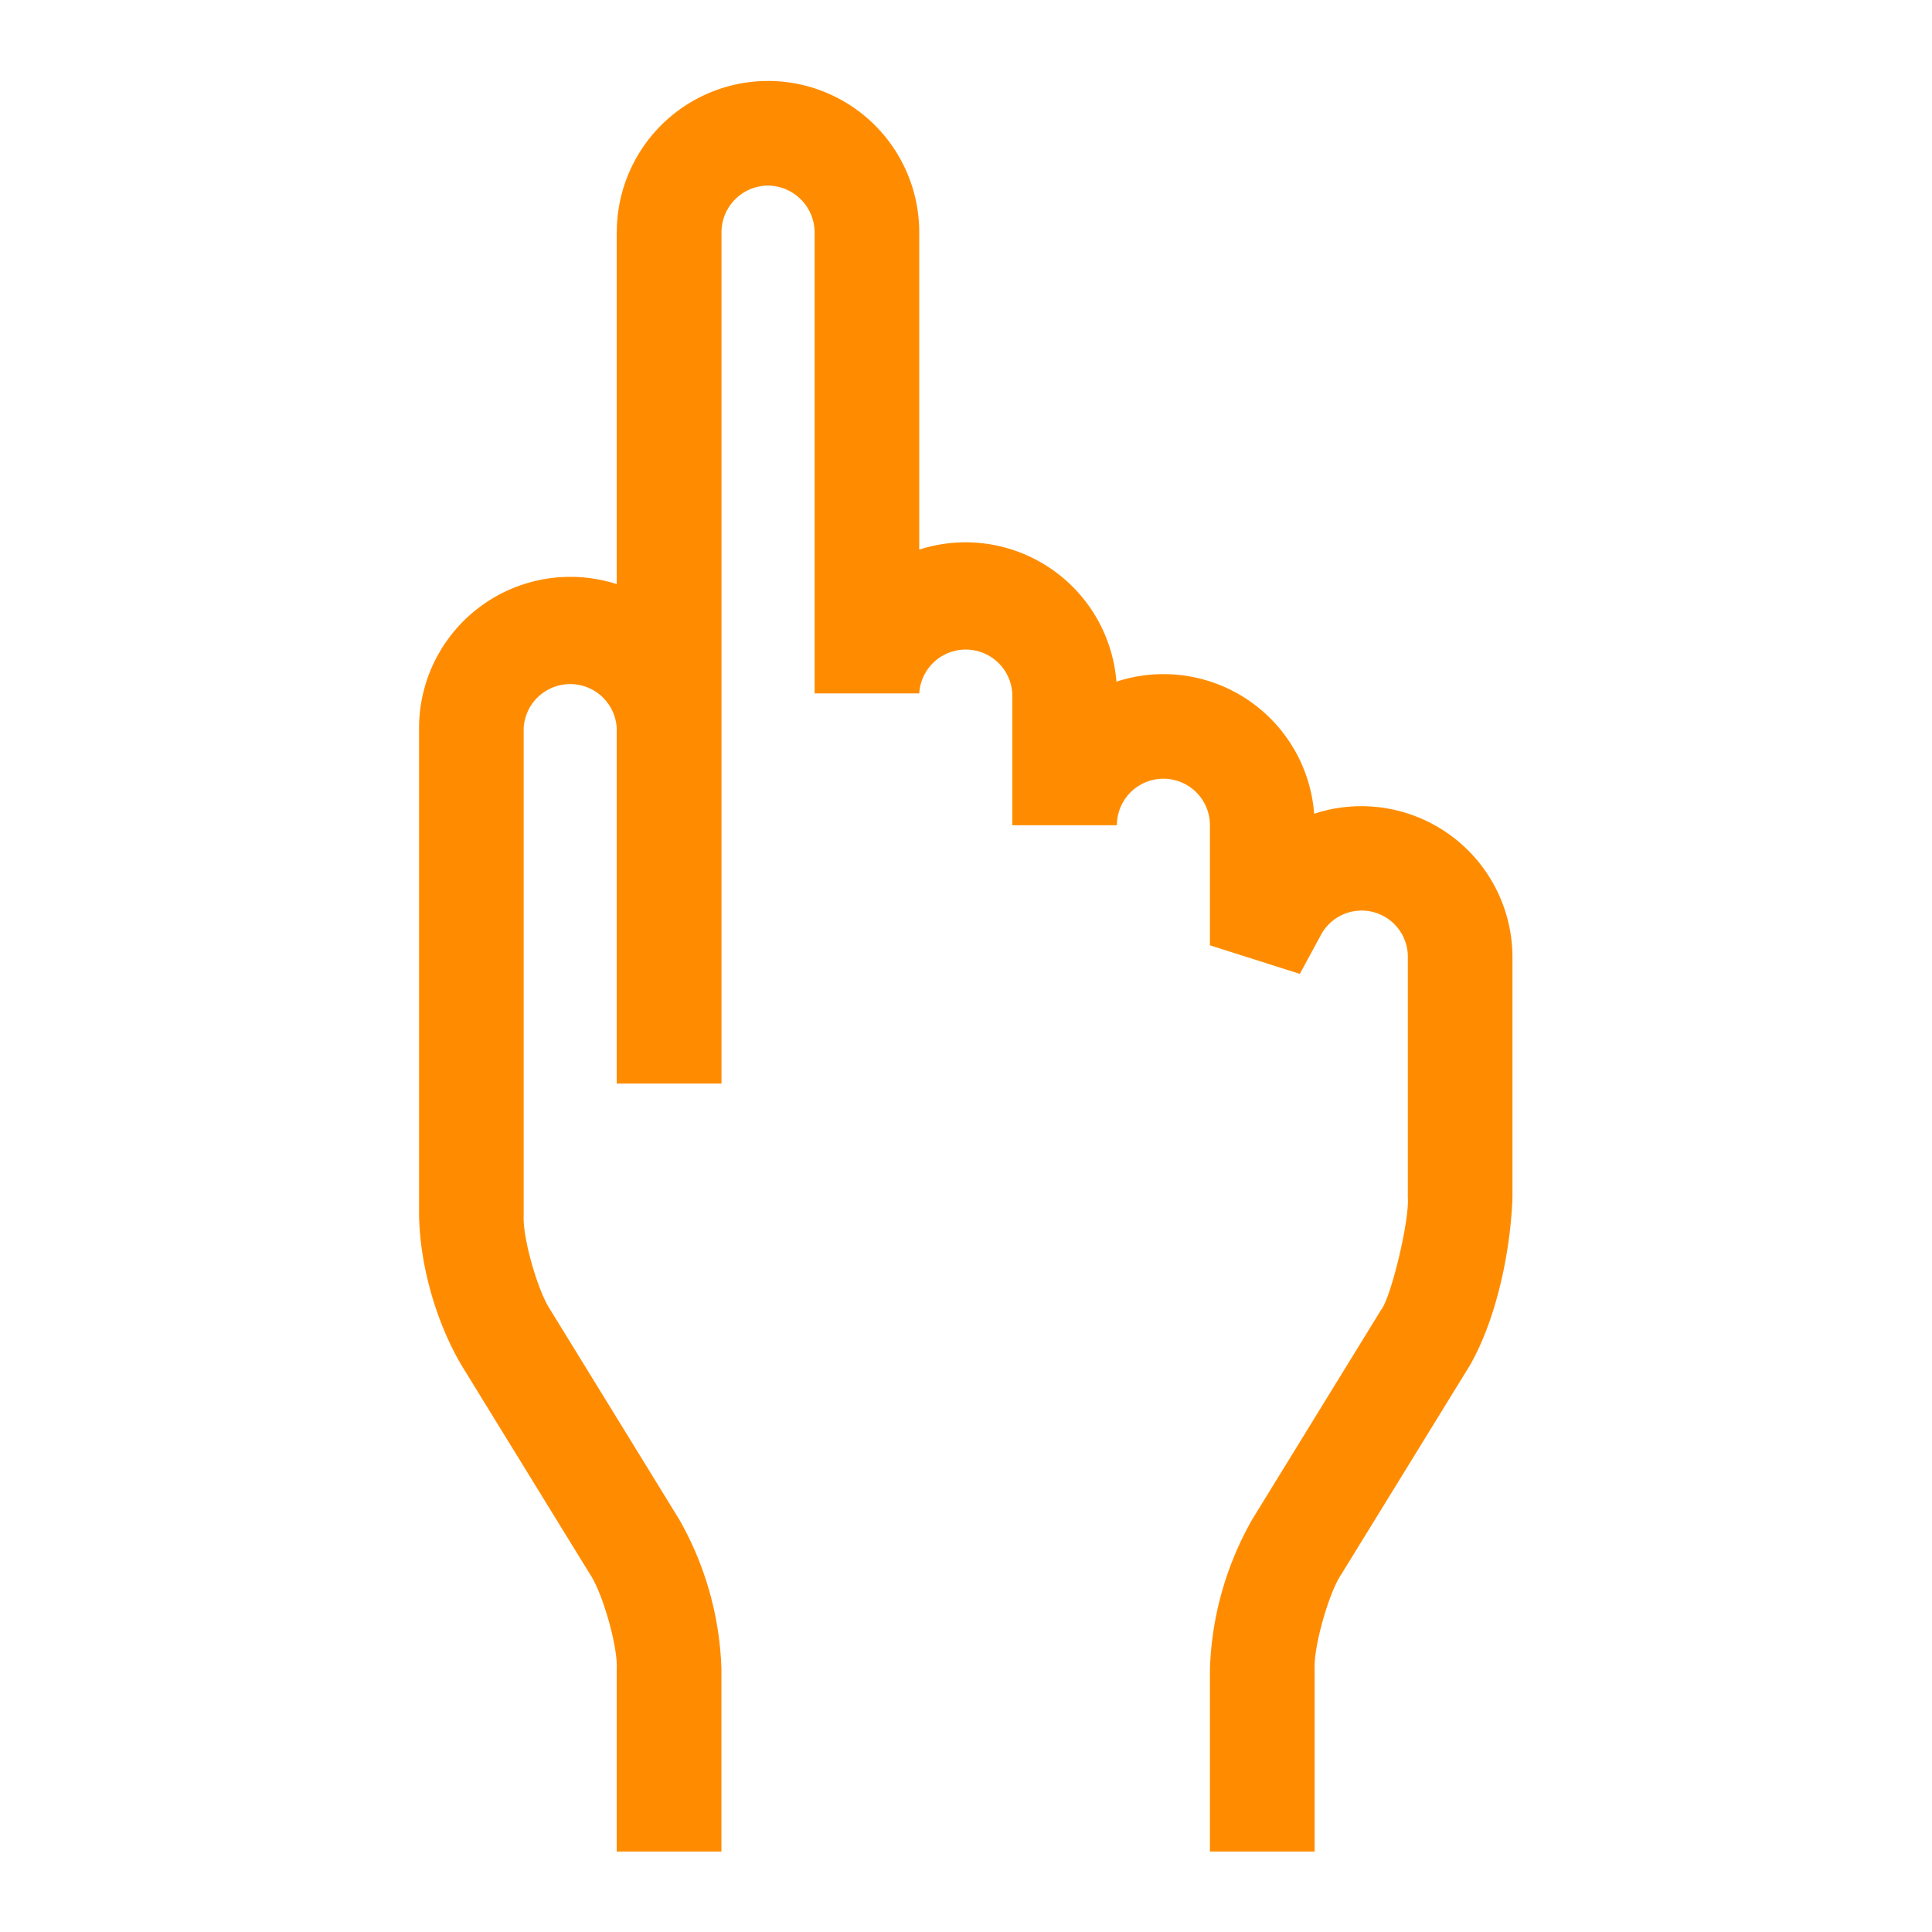 <svg xmlns="http://www.w3.org/2000/svg" width="32" height="32" viewBox="0 0 32 32">
    <defs>
        <clipPath id="a">
            <path d="M0 24h24V0H0z"/>
        </clipPath>
    </defs>
    <g clip-path="url(#a)" transform="matrix(1.333 0 0 -1.333 0 32)">
        <path fill="#ff8c00" d="M7.663 21.122v-4.374a1.88 1.88 0 0 1-2.456-1.787V8.904c.012-.626.21-1.32.526-1.86L7.33 4.447c.156-.228.348-.9.333-1.175V1h1.301v2.272a4.005 4.005 0 0 1-.526 1.857L6.841 7.726c-.157.23-.349.9-.334 1.178v6.057a.579.579 0 0 0 1.156 0v-4.419h1.302v10.58a.581.581 0 0 0 .58.578.585.585 0 0 0 .577-.578V15.39h1.3a.579.579 0 0 0 1.156 0v-1.638h1.3a.578.578 0 1 0 1.156 0V12.26l1.117-.355.258.476a.574.574 0 0 0 1.084-.268V9.126c.021-.284-.208-1.242-.333-1.397l-1.599-2.6a4.018 4.018 0 0 1-.527-1.857V1h1.301v2.272c-.013.275.177.947.333 1.175l1.6 2.6c.344.608.504 1.46.525 2.08v2.986a1.878 1.878 0 0 1-2.464 1.782 1.877 1.877 0 0 1-2.457 1.641 1.88 1.88 0 0 1-2.45 1.641v3.945A1.88 1.88 0 0 1 9.544 23a1.88 1.88 0 0 1-1.88-1.878"/>
    </g>
</svg>
